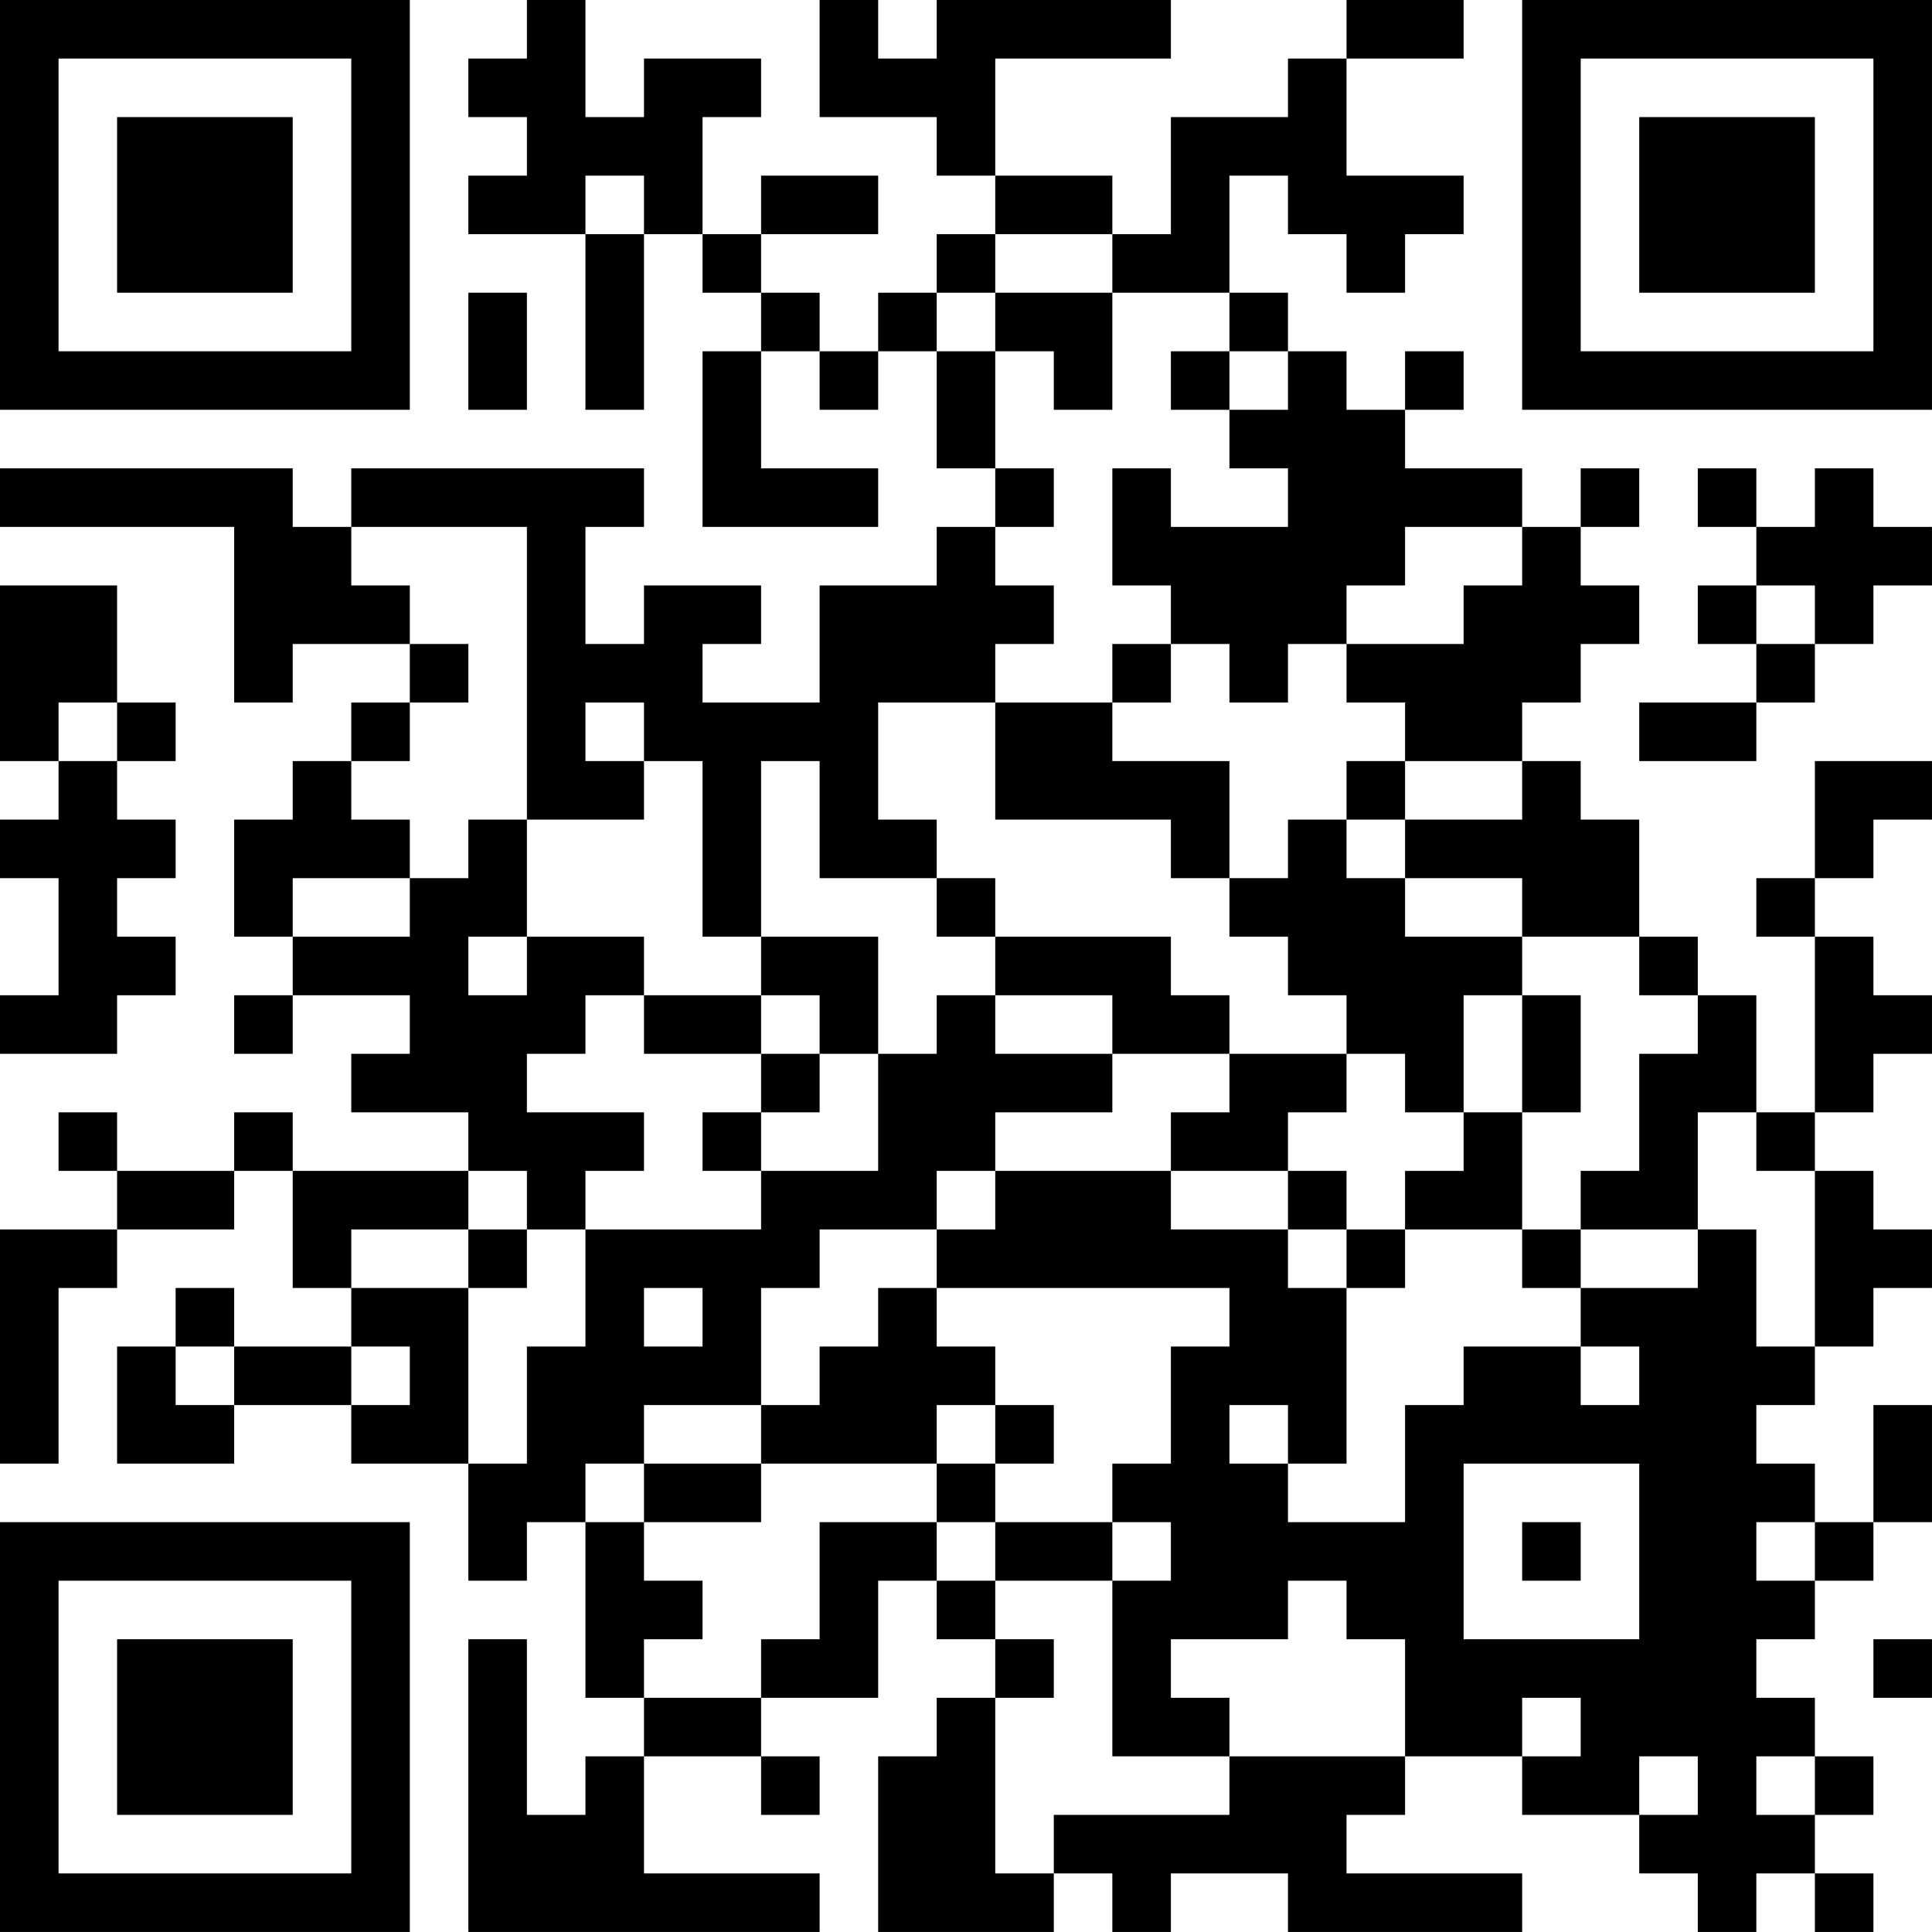<?xml version="1.0" encoding="UTF-8"?>
<svg xmlns="http://www.w3.org/2000/svg" version="1.1" width="400" height="400" viewBox="0 0 400 400"><rect x="0" y="0" width="400" height="400" fill="#ffffff"/><g transform="scale(12.121)"><g transform="translate(0,0)"><path fill-rule="evenodd" d="M9 0L9 1L8 1L8 2L9 2L9 3L8 3L8 4L10 4L10 7L11 7L11 4L12 4L12 5L13 5L13 6L12 6L12 9L15 9L15 8L13 8L13 6L14 6L14 7L15 7L15 6L16 6L16 8L17 8L17 9L16 9L16 10L14 10L14 12L12 12L12 11L13 11L13 10L11 10L11 11L10 11L10 9L11 9L11 8L6 8L6 9L5 9L5 8L0 8L0 9L4 9L4 12L5 12L5 11L7 11L7 12L6 12L6 13L5 13L5 14L4 14L4 16L5 16L5 17L4 17L4 18L5 18L5 17L7 17L7 18L6 18L6 19L8 19L8 20L5 20L5 19L4 19L4 20L2 20L2 19L1 19L1 20L2 20L2 21L0 21L0 25L1 25L1 22L2 22L2 21L4 21L4 20L5 20L5 22L6 22L6 23L4 23L4 22L3 22L3 23L2 23L2 25L4 25L4 24L6 24L6 25L8 25L8 27L9 27L9 26L10 26L10 29L11 29L11 30L10 30L10 31L9 31L9 28L8 28L8 33L14 33L14 32L11 32L11 30L13 30L13 31L14 31L14 30L13 30L13 29L15 29L15 27L16 27L16 28L17 28L17 29L16 29L16 30L15 30L15 33L18 33L18 32L19 32L19 33L20 33L20 32L22 32L22 33L26 33L26 32L23 32L23 31L24 31L24 30L26 30L26 31L28 31L28 32L29 32L29 33L30 33L30 32L31 32L31 33L32 33L32 32L31 32L31 31L32 31L32 30L31 30L31 29L30 29L30 28L31 28L31 27L32 27L32 26L33 26L33 24L32 24L32 26L31 26L31 25L30 25L30 24L31 24L31 23L32 23L32 22L33 22L33 21L32 21L32 20L31 20L31 19L32 19L32 18L33 18L33 17L32 17L32 16L31 16L31 15L32 15L32 14L33 14L33 13L31 13L31 15L30 15L30 16L31 16L31 19L30 19L30 17L29 17L29 16L28 16L28 14L27 14L27 13L26 13L26 12L27 12L27 11L28 11L28 10L27 10L27 9L28 9L28 8L27 8L27 9L26 9L26 8L24 8L24 7L25 7L25 6L24 6L24 7L23 7L23 6L22 6L22 5L21 5L21 3L22 3L22 4L23 4L23 5L24 5L24 4L25 4L25 3L23 3L23 1L25 1L25 0L23 0L23 1L22 1L22 2L20 2L20 4L19 4L19 3L17 3L17 1L20 1L20 0L16 0L16 1L15 1L15 0L14 0L14 2L16 2L16 3L17 3L17 4L16 4L16 5L15 5L15 6L14 6L14 5L13 5L13 4L15 4L15 3L13 3L13 4L12 4L12 2L13 2L13 1L11 1L11 2L10 2L10 0ZM10 3L10 4L11 4L11 3ZM17 4L17 5L16 5L16 6L17 6L17 8L18 8L18 9L17 9L17 10L18 10L18 11L17 11L17 12L15 12L15 14L16 14L16 15L14 15L14 13L13 13L13 16L12 16L12 13L11 13L11 12L10 12L10 13L11 13L11 14L9 14L9 9L6 9L6 10L7 10L7 11L8 11L8 12L7 12L7 13L6 13L6 14L7 14L7 15L5 15L5 16L7 16L7 15L8 15L8 14L9 14L9 16L8 16L8 17L9 17L9 16L11 16L11 17L10 17L10 18L9 18L9 19L11 19L11 20L10 20L10 21L9 21L9 20L8 20L8 21L6 21L6 22L8 22L8 25L9 25L9 23L10 23L10 21L13 21L13 20L15 20L15 18L16 18L16 17L17 17L17 18L19 18L19 19L17 19L17 20L16 20L16 21L14 21L14 22L13 22L13 24L11 24L11 25L10 25L10 26L11 26L11 27L12 27L12 28L11 28L11 29L13 29L13 28L14 28L14 26L16 26L16 27L17 27L17 28L18 28L18 29L17 29L17 32L18 32L18 31L21 31L21 30L24 30L24 28L23 28L23 27L22 27L22 28L20 28L20 29L21 29L21 30L19 30L19 27L20 27L20 26L19 26L19 25L20 25L20 23L21 23L21 22L16 22L16 21L17 21L17 20L20 20L20 21L22 21L22 22L23 22L23 25L22 25L22 24L21 24L21 25L22 25L22 26L24 26L24 24L25 24L25 23L27 23L27 24L28 24L28 23L27 23L27 22L29 22L29 21L30 21L30 23L31 23L31 20L30 20L30 19L29 19L29 21L27 21L27 20L28 20L28 18L29 18L29 17L28 17L28 16L26 16L26 15L24 15L24 14L26 14L26 13L24 13L24 12L23 12L23 11L25 11L25 10L26 10L26 9L24 9L24 10L23 10L23 11L22 11L22 12L21 12L21 11L20 11L20 10L19 10L19 8L20 8L20 9L22 9L22 8L21 8L21 7L22 7L22 6L21 6L21 5L19 5L19 4ZM8 5L8 7L9 7L9 5ZM17 5L17 6L18 6L18 7L19 7L19 5ZM20 6L20 7L21 7L21 6ZM29 8L29 9L30 9L30 10L29 10L29 11L30 11L30 12L28 12L28 13L30 13L30 12L31 12L31 11L32 11L32 10L33 10L33 9L32 9L32 8L31 8L31 9L30 9L30 8ZM0 10L0 13L1 13L1 14L0 14L0 15L1 15L1 17L0 17L0 18L2 18L2 17L3 17L3 16L2 16L2 15L3 15L3 14L2 14L2 13L3 13L3 12L2 12L2 10ZM30 10L30 11L31 11L31 10ZM19 11L19 12L17 12L17 14L20 14L20 15L21 15L21 16L22 16L22 17L23 17L23 18L21 18L21 17L20 17L20 16L17 16L17 15L16 15L16 16L17 16L17 17L19 17L19 18L21 18L21 19L20 19L20 20L22 20L22 21L23 21L23 22L24 22L24 21L26 21L26 22L27 22L27 21L26 21L26 19L27 19L27 17L26 17L26 16L24 16L24 15L23 15L23 14L24 14L24 13L23 13L23 14L22 14L22 15L21 15L21 13L19 13L19 12L20 12L20 11ZM1 12L1 13L2 13L2 12ZM13 16L13 17L11 17L11 18L13 18L13 19L12 19L12 20L13 20L13 19L14 19L14 18L15 18L15 16ZM13 17L13 18L14 18L14 17ZM25 17L25 19L24 19L24 18L23 18L23 19L22 19L22 20L23 20L23 21L24 21L24 20L25 20L25 19L26 19L26 17ZM8 21L8 22L9 22L9 21ZM11 22L11 23L12 23L12 22ZM15 22L15 23L14 23L14 24L13 24L13 25L11 25L11 26L13 26L13 25L16 25L16 26L17 26L17 27L19 27L19 26L17 26L17 25L18 25L18 24L17 24L17 23L16 23L16 22ZM3 23L3 24L4 24L4 23ZM6 23L6 24L7 24L7 23ZM16 24L16 25L17 25L17 24ZM25 25L25 28L28 28L28 25ZM26 26L26 27L27 27L27 26ZM30 26L30 27L31 27L31 26ZM32 28L32 29L33 29L33 28ZM26 29L26 30L27 30L27 29ZM28 30L28 31L29 31L29 30ZM30 30L30 31L31 31L31 30ZM0 0L0 7L7 7L7 0ZM1 1L1 6L6 6L6 1ZM2 2L2 5L5 5L5 2ZM26 0L26 7L33 7L33 0ZM27 1L27 6L32 6L32 1ZM28 2L28 5L31 5L31 2ZM0 26L0 33L7 33L7 26ZM1 27L1 32L6 32L6 27ZM2 28L2 31L5 31L5 28Z" fill="#000000"/></g></g></svg>
